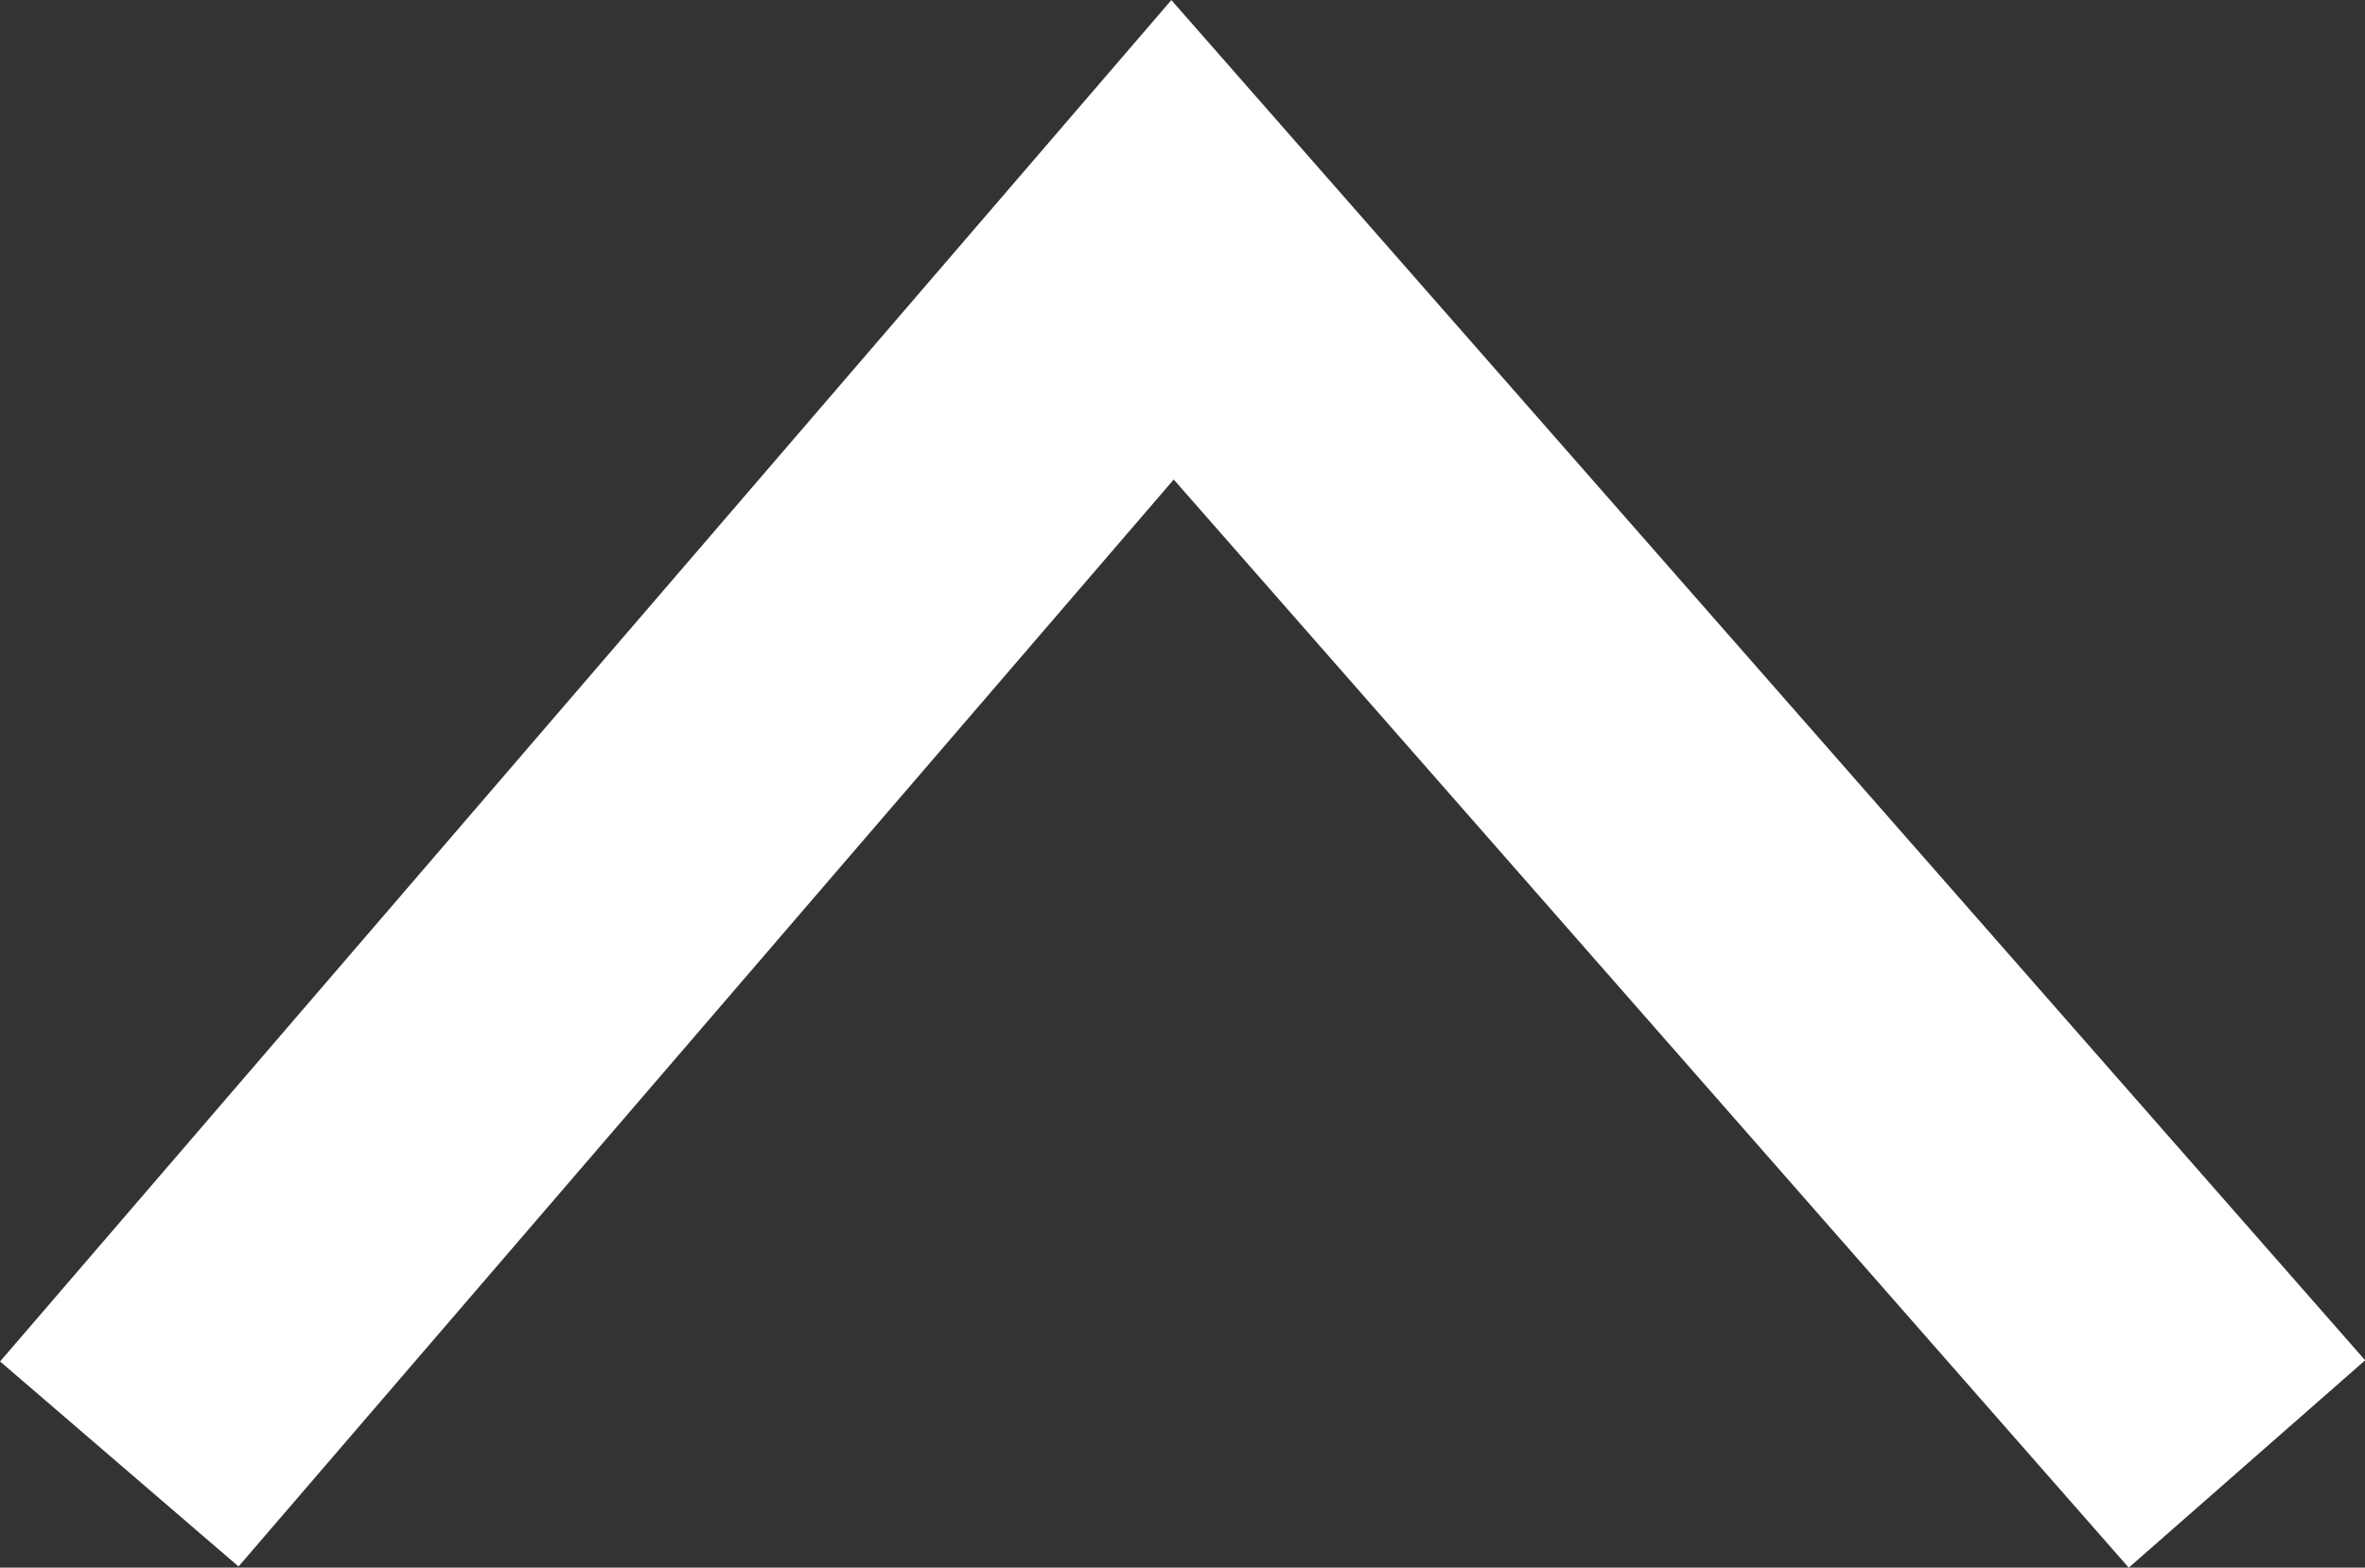 <svg xmlns="http://www.w3.org/2000/svg" width="22.558" height="14.957" viewBox="0 0 22.558 14.957">
  <rect x="0" y="0" width="22.558" height="14.957" fill="#333333" stroke="none"/>
  <path id="Path_14" data-name="Path 14" d="M2899.921,1015.05l11.68,10.046-11.68,10.248" transform="translate(-1013.912 2913.889) rotate(-90)" fill="none" stroke="#fff" stroke-width="3"/>
</svg>
